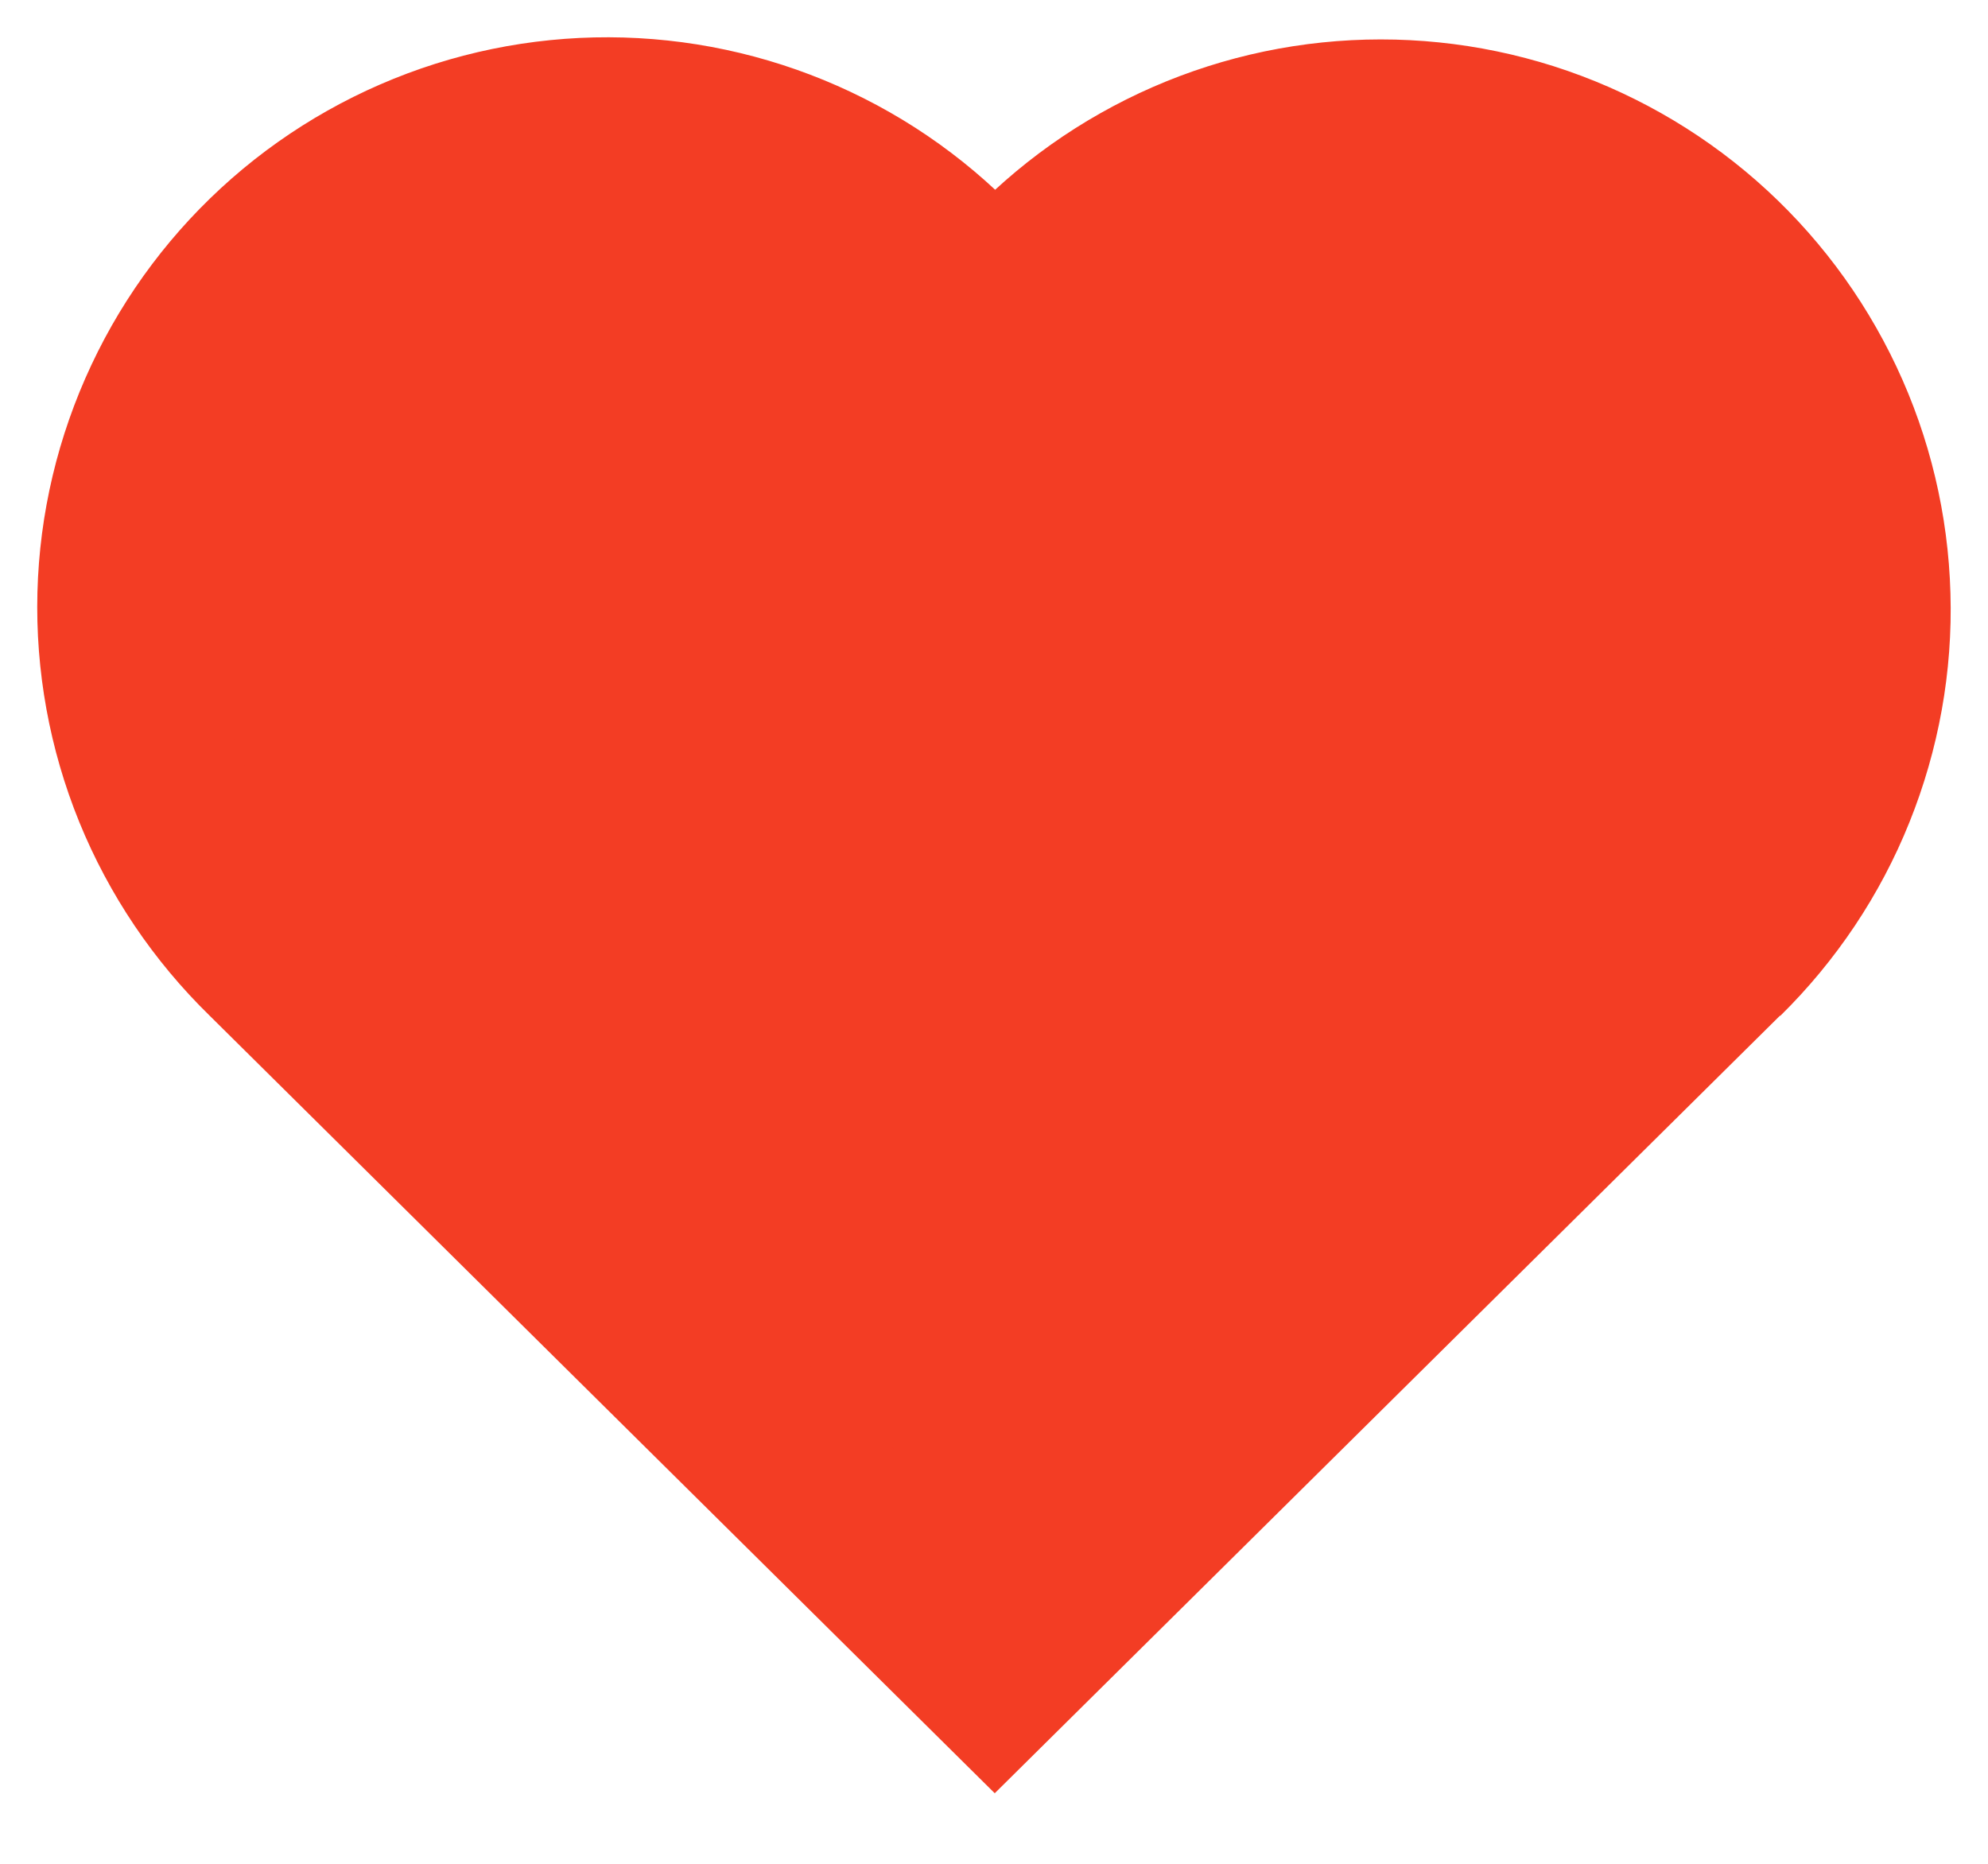 <svg width="16" height="15" viewBox="0 0 16 15" fill="none" xmlns="http://www.w3.org/2000/svg">
<path d="M13.837 7.673L8.006 13.447L2.176 7.673C1.792 7.298 1.489 6.849 1.286 6.351C1.084 5.854 0.987 5.321 1.001 4.785C1.015 4.248 1.141 3.72 1.369 3.235C1.597 2.749 1.923 2.316 2.327 1.962C2.73 1.609 3.203 1.343 3.714 1.181C4.226 1.019 4.766 0.965 5.299 1.022C5.833 1.079 6.349 1.246 6.815 1.512C7.281 1.778 7.686 2.138 8.006 2.568C8.328 2.141 8.734 1.784 9.2 1.521C9.665 1.258 10.18 1.093 10.713 1.038C11.245 0.983 11.782 1.038 12.292 1.2C12.802 1.363 13.272 1.628 13.675 1.981C14.077 2.333 14.402 2.765 14.63 3.249C14.858 3.733 14.983 4.259 14.998 4.794C15.014 5.328 14.918 5.86 14.718 6.357C14.519 6.853 14.218 7.302 13.837 7.677" fill="#F33D24"/>
<path d="M13.837 7.673L8.006 13.447L2.176 7.673C1.792 7.298 1.489 6.849 1.286 6.351C1.084 5.854 0.987 5.321 1.001 4.785C1.015 4.248 1.141 3.72 1.369 3.235C1.597 2.749 1.923 2.316 2.327 1.962C2.73 1.609 3.203 1.343 3.714 1.181C4.226 1.019 4.766 0.965 5.299 1.022C5.833 1.079 6.349 1.246 6.815 1.512C7.281 1.778 7.686 2.138 8.006 2.568C8.328 2.141 8.734 1.784 9.2 1.521C9.665 1.258 10.18 1.093 10.713 1.038C11.245 0.983 11.782 1.038 12.292 1.2C12.802 1.363 13.272 1.628 13.675 1.981C14.077 2.333 14.402 2.765 14.63 3.249C14.858 3.733 14.983 4.259 14.998 4.794C15.014 5.328 14.918 5.86 14.718 6.357C14.519 6.853 14.218 7.302 13.837 7.677" stroke="#F33D24" stroke-width="1.4"/>
</svg>
